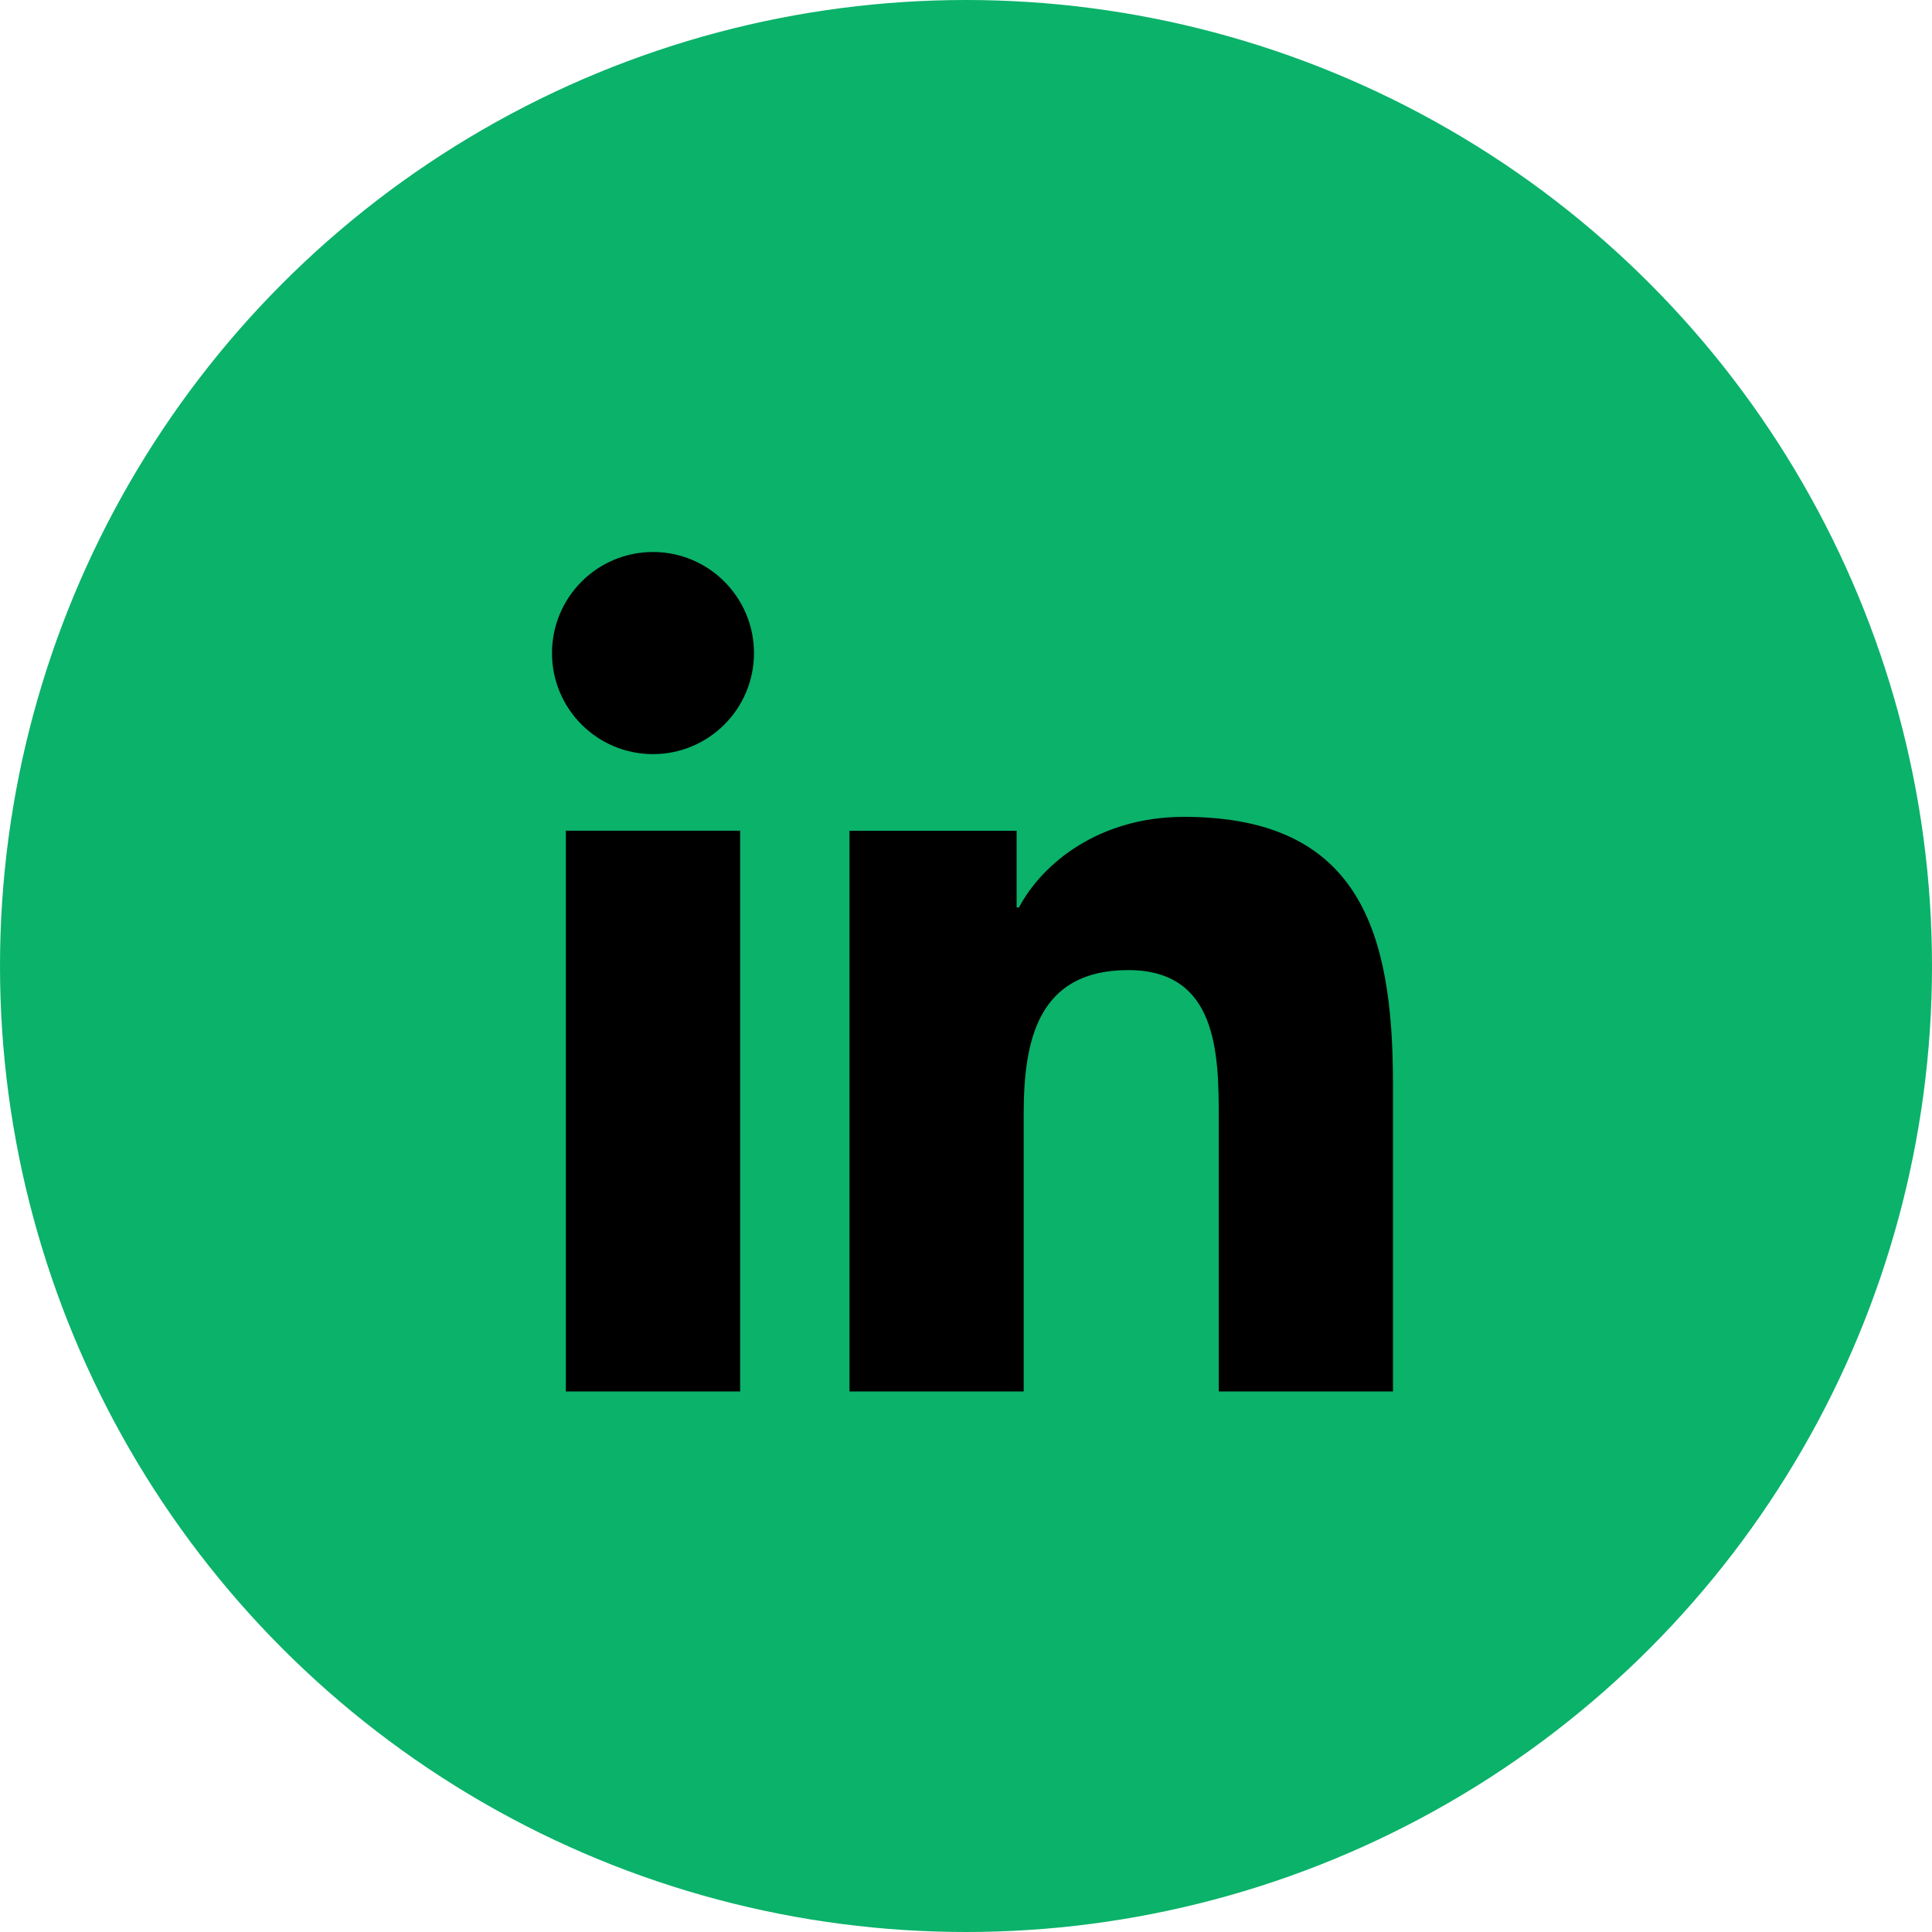 <svg width="42" height="42" viewBox="0 0 42 42" fill="none" xmlns="http://www.w3.org/2000/svg">
<circle cx="21" cy="21" r="21" fill="#0BB26A"/>
<path d="M12.301 18.059H16.09V30.249H12.301V18.059ZM14.196 12C15.407 12 16.391 12.984 16.391 14.198C16.391 15.41 15.407 16.394 14.196 16.394C12.982 16.394 12 15.41 12 14.198C12 12.984 12.982 12 14.196 12Z" fill="black"/>
<path d="M18.467 18.06H22.101V19.727H22.152C22.658 18.768 23.895 17.758 25.737 17.758C29.573 17.758 30.282 20.282 30.282 23.564V30.249H26.495V24.321C26.495 22.907 26.47 21.089 24.526 21.089C22.555 21.089 22.254 22.63 22.254 24.22V30.249H18.467V18.06Z" fill="black"/>
</svg>
